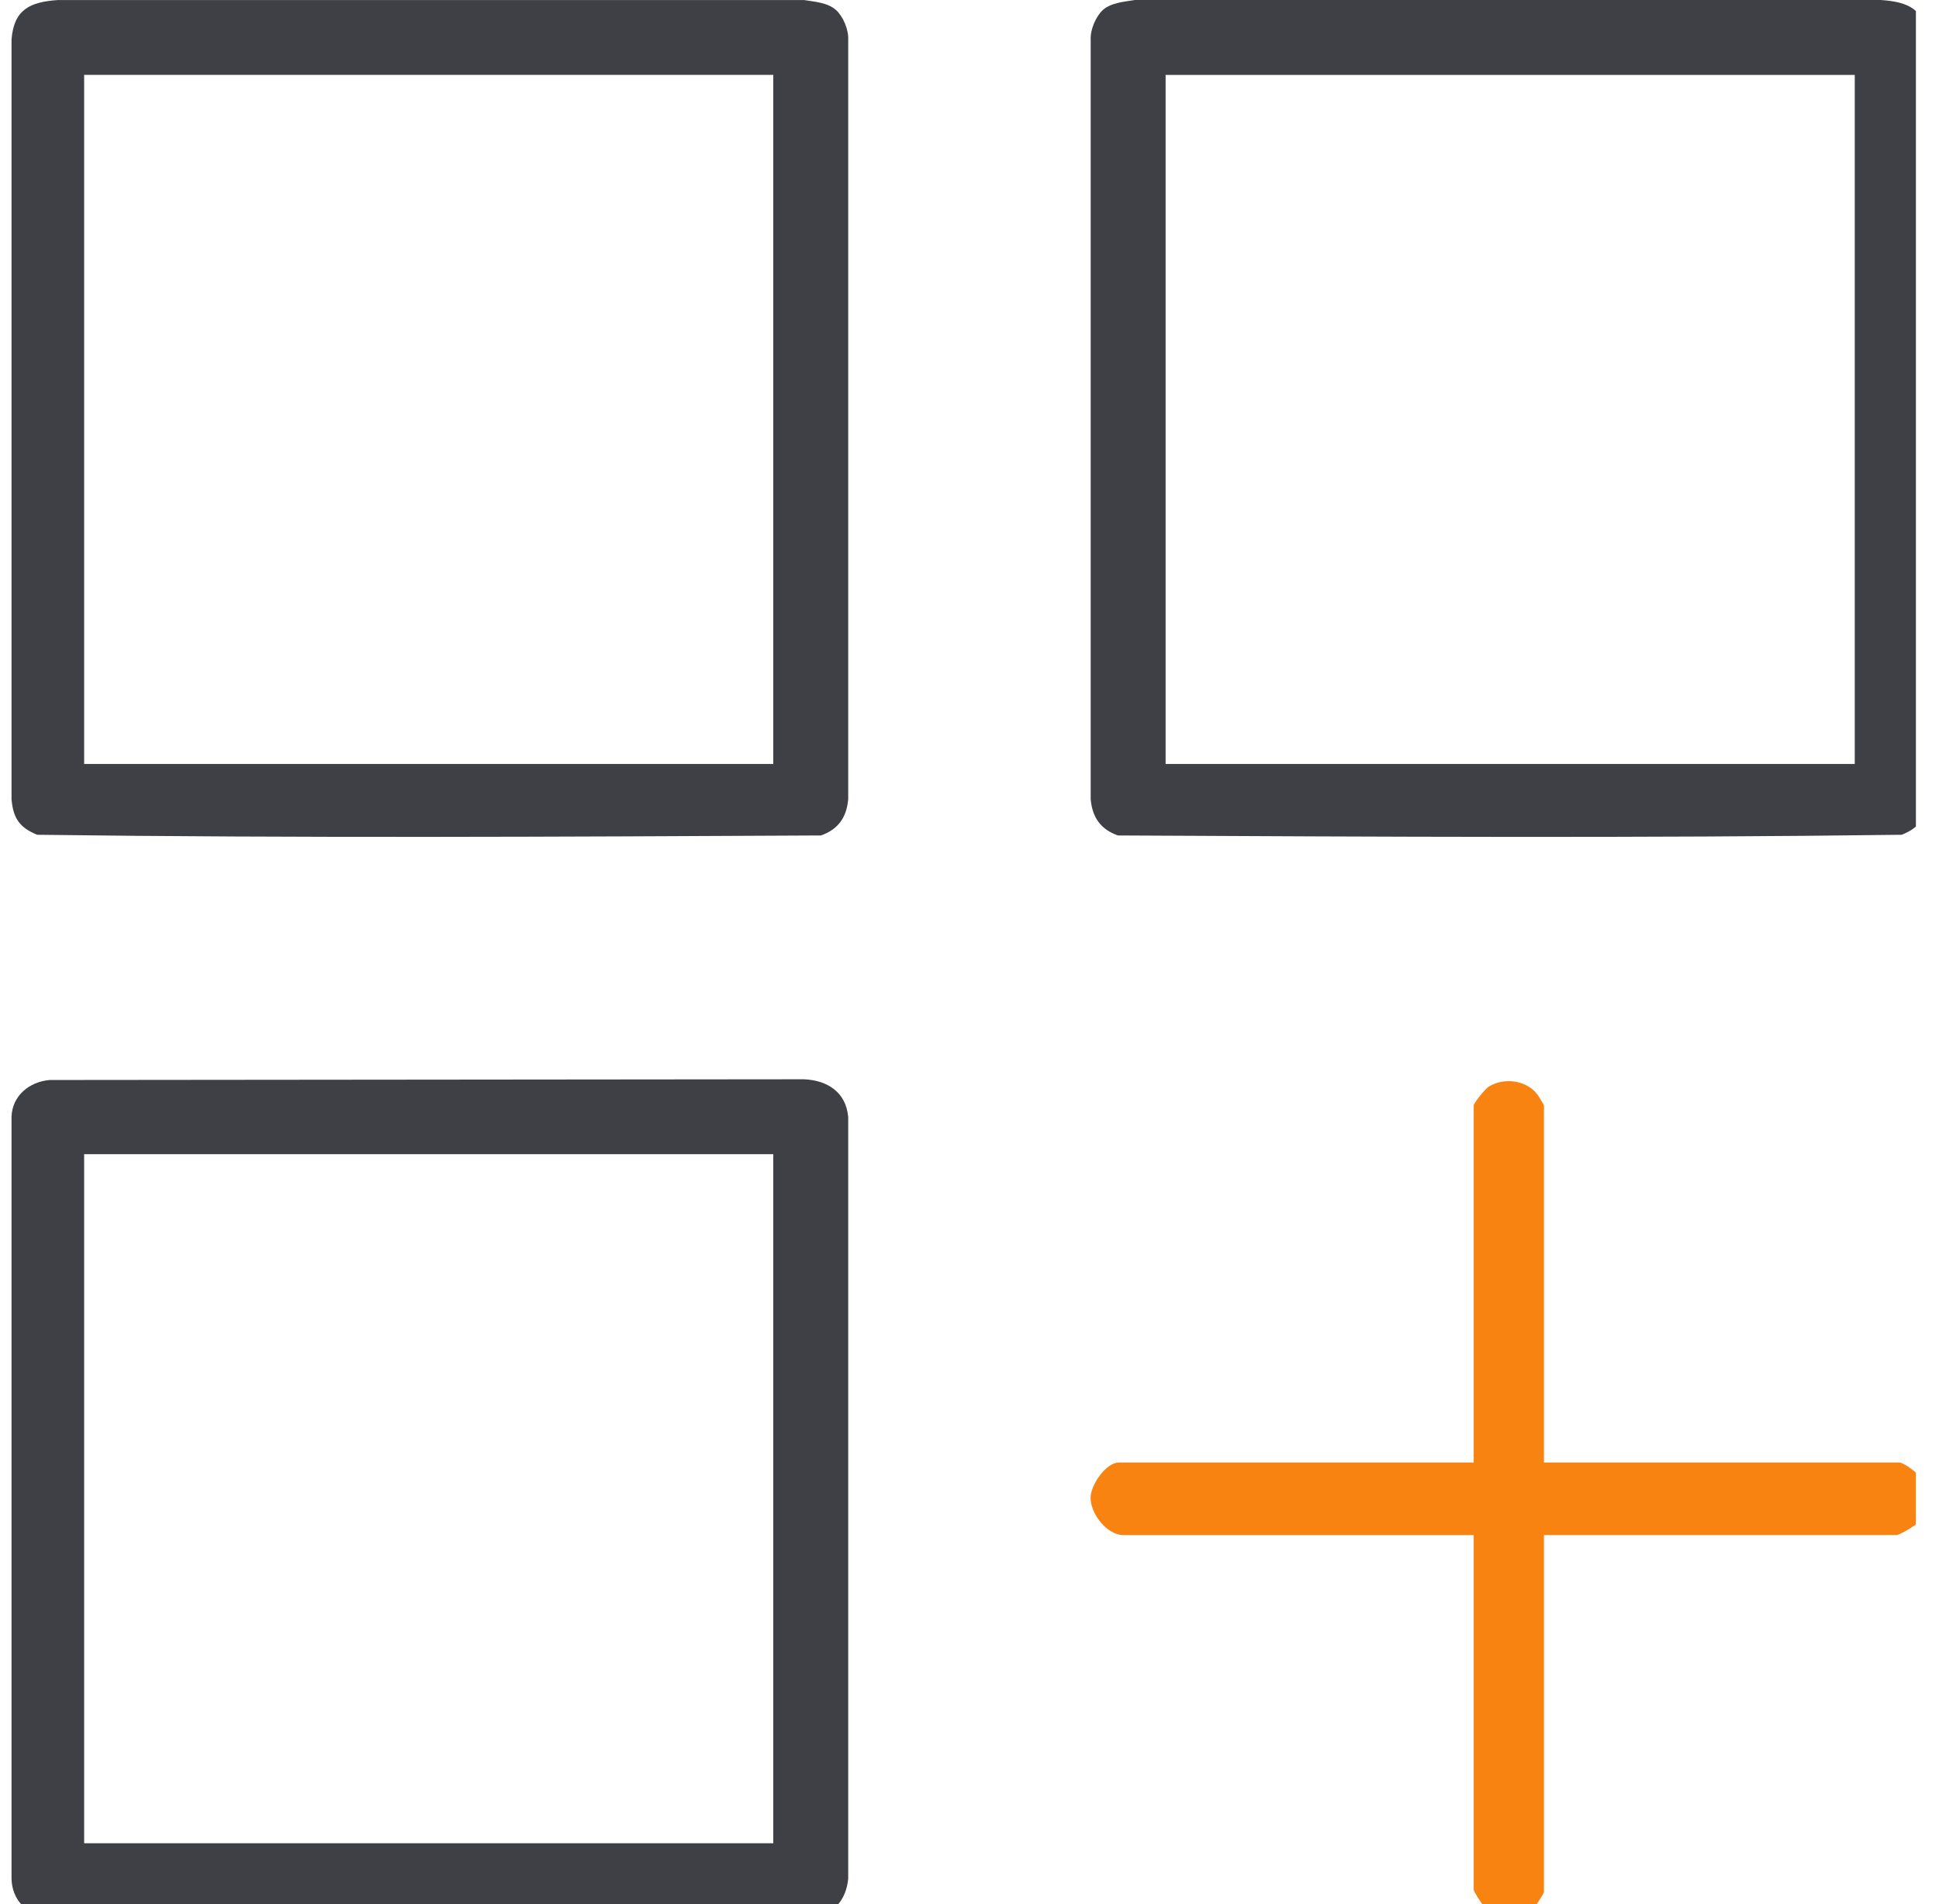 <svg width="56" height="55" viewBox="0 0 56 55" fill="none" xmlns="http://www.w3.org/2000/svg">
<g clip-path="url(#clip0_1915_989)">
<path d="M24.143 0.288C23.909 0.077 23.522 0.048 23.219 0.001H1.674C0.866 0.056 0.399 0.272 0.333 1.146V23.082C0.38 23.629 0.561 23.901 1.074 24.11C8.606 24.208 16.173 24.168 23.711 24.13C24.209 23.953 24.45 23.609 24.497 23.084V1.146C24.513 0.863 24.349 0.471 24.143 0.288ZM22.333 22.066H2.43V2.163H22.333V22.066Z" fill="#3F3F46"/>
<path d="M54.322 0H32.778C32.475 0.048 32.089 0.077 31.853 0.288C31.648 0.472 31.484 0.864 31.5 1.147V23.084C31.547 23.61 31.788 23.953 32.286 24.13C39.824 24.168 47.391 24.209 54.924 24.11C55.436 23.902 55.617 23.629 55.664 23.083V1.147C55.599 0.273 55.131 0.056 54.322 0ZM53.567 22.066H33.664V2.164H53.567V22.066Z" fill="#3F3F46"/>
<path d="M24.496 32.253C24.43 31.544 23.896 31.201 23.219 31.172L1.434 31.193C0.852 31.243 0.355 31.641 0.333 32.252V54.255C0.341 54.843 0.747 55.311 1.347 55.336H23.482C24.099 55.316 24.445 54.838 24.497 54.255V32.253H24.496ZM22.333 53.238H2.43V33.336H22.333V53.238Z" fill="#3F3F46"/>
<path d="M44.59 42.24H54.836C54.994 42.24 55.398 42.556 55.488 42.701C55.716 43.072 55.682 43.65 55.394 43.977C55.317 44.064 54.862 44.336 54.771 44.336H44.591V54.647C44.591 54.667 44.431 54.935 44.396 54.976C44.007 55.416 43.301 55.462 42.866 55.064C42.798 55.002 42.562 54.625 42.562 54.583V44.337H32.447C31.969 44.337 31.494 43.721 31.497 43.256C31.5 42.89 31.939 42.241 32.316 42.241H42.562V31.93C42.562 31.858 42.896 31.445 42.997 31.383C43.438 31.115 44.073 31.193 44.395 31.602C44.431 31.648 44.591 31.91 44.591 31.93V42.241L44.59 42.24Z" fill="#F98311"/>
</g>
<defs>
<clipPath id="clip0_1915_989">
<rect width="55" height="55" fill="white" transform="translate(0.333)"/>
</clipPath>
</defs>
</svg>
